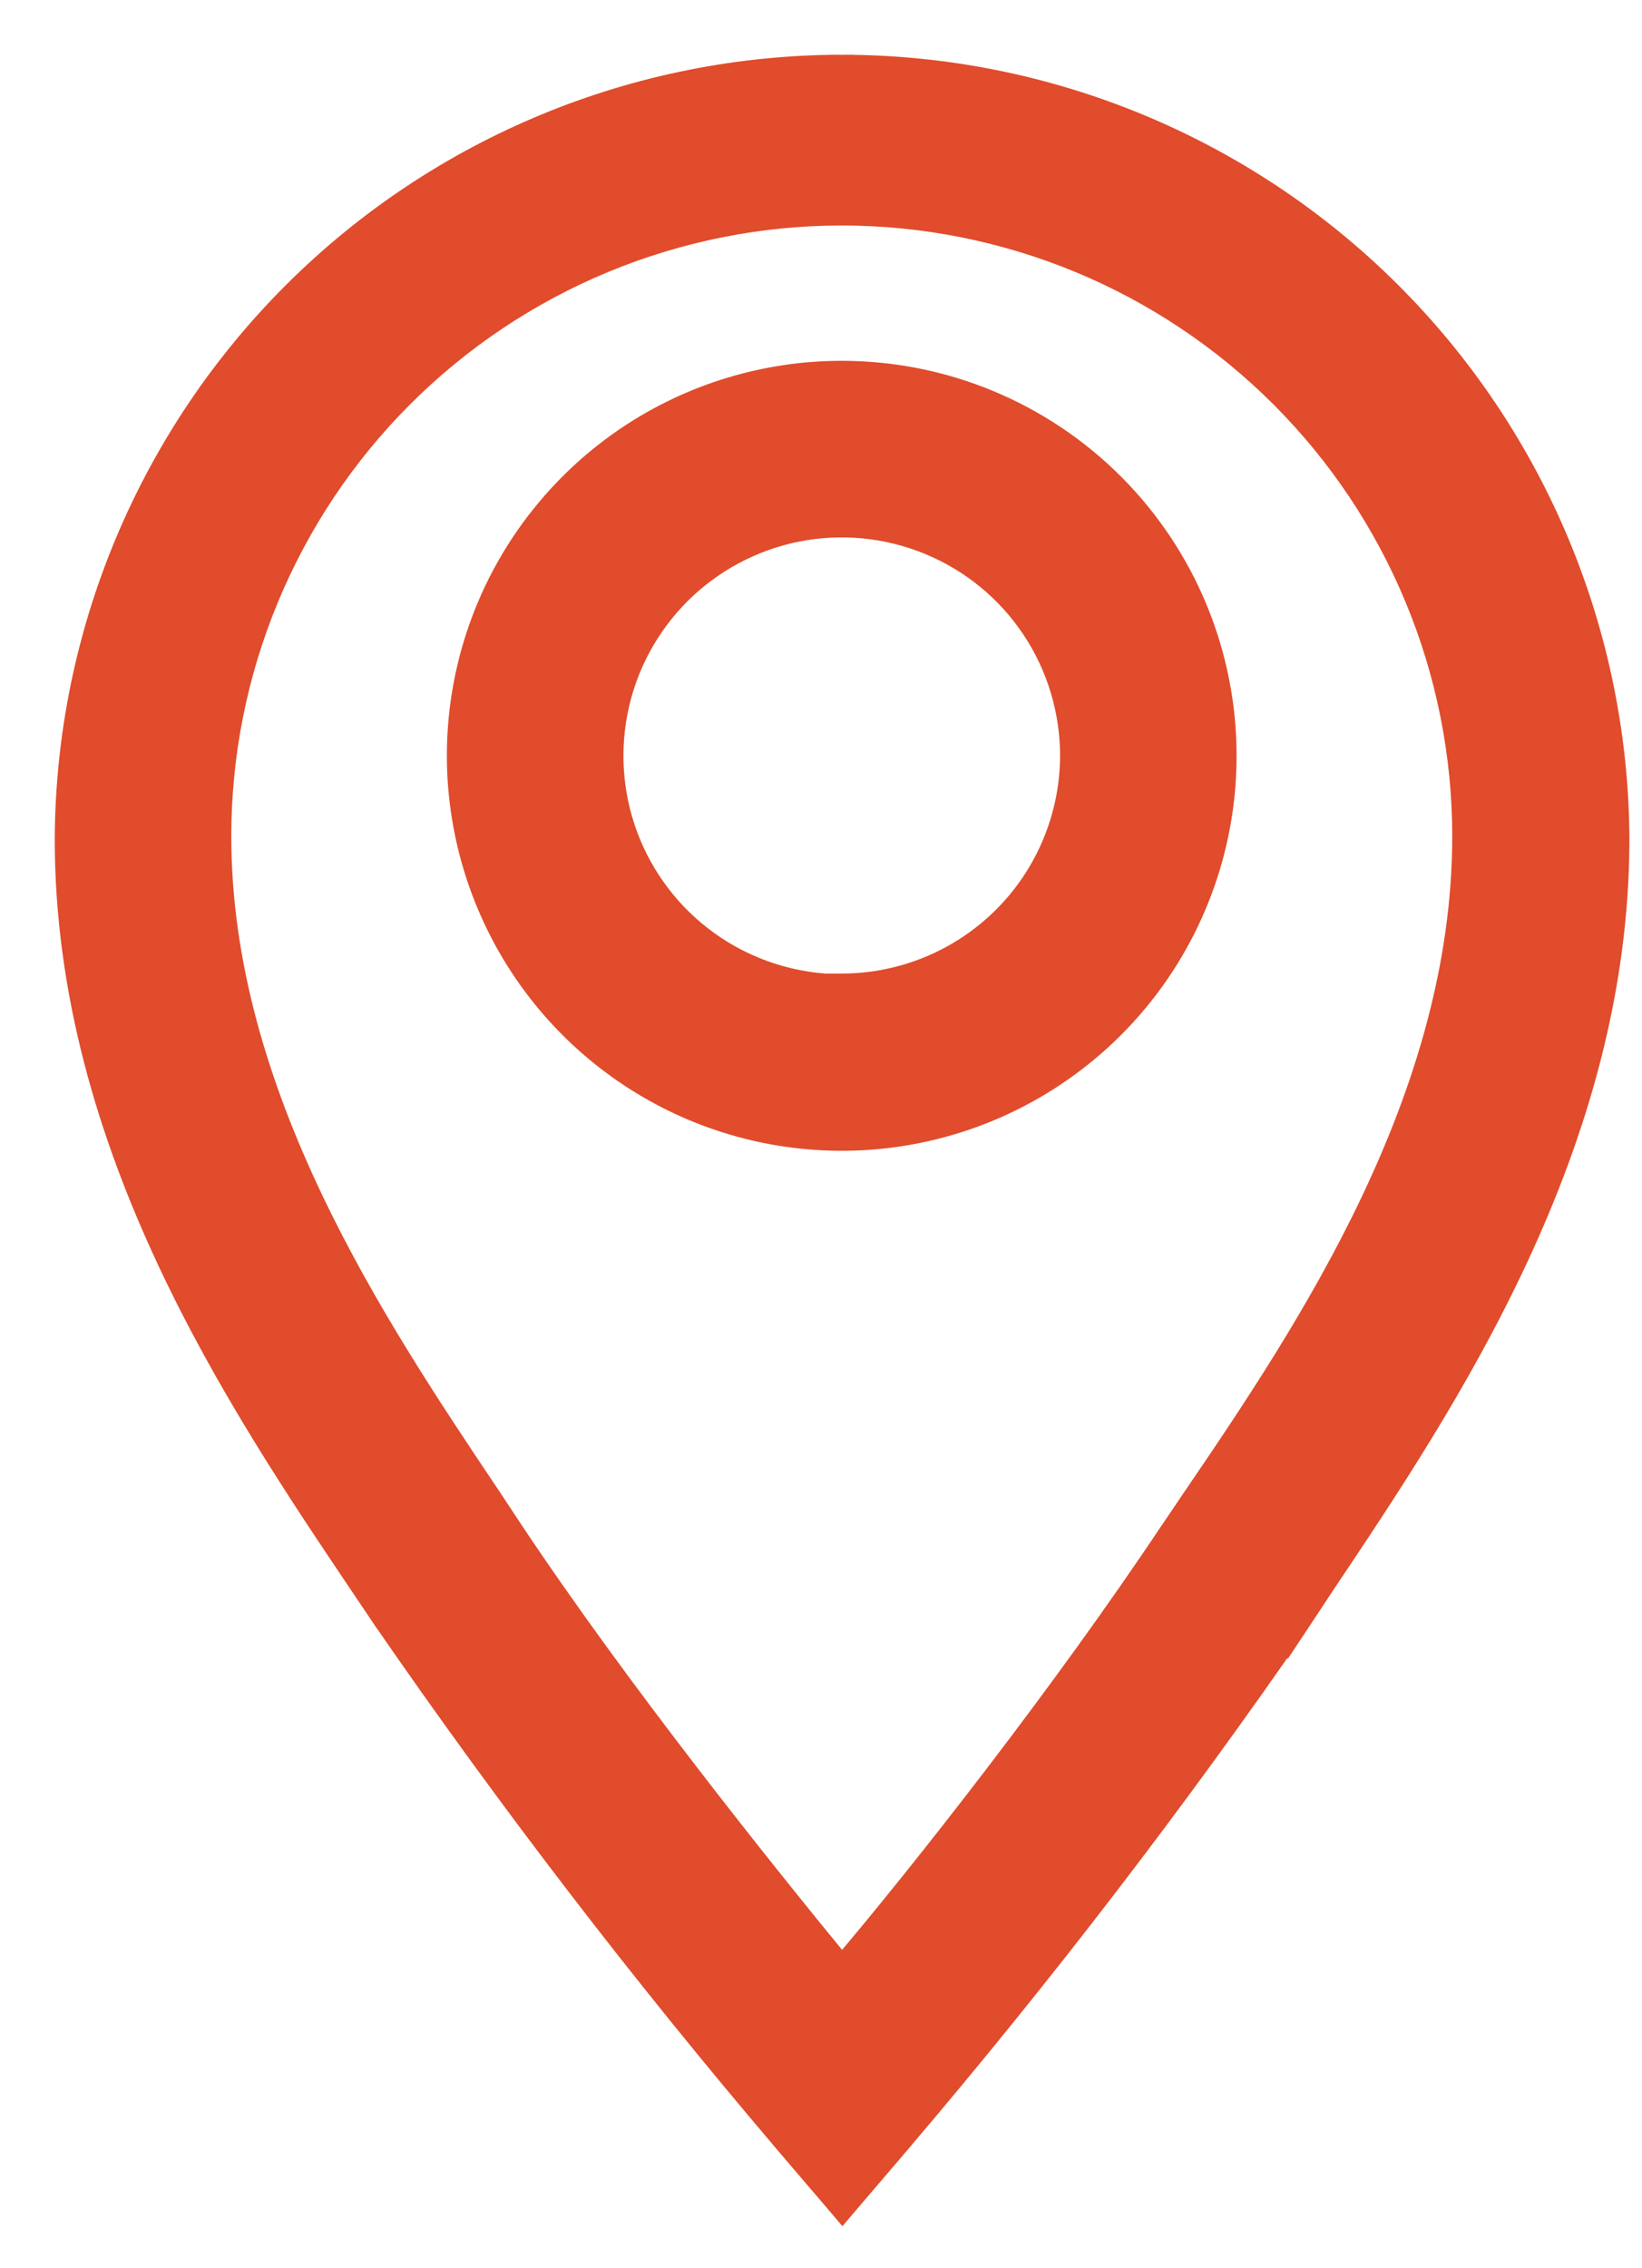 <svg width="21" height="29" viewBox="0 0 21 29" fill="none" xmlns="http://www.w3.org/2000/svg">
<path d="M10.765 12.597L10.616 12.597V12.601C10.086 12.574 9.573 12.404 9.131 12.109C8.647 11.786 8.27 11.326 8.047 10.789C7.825 10.251 7.766 9.659 7.88 9.089C7.993 8.518 8.274 7.994 8.685 7.582C9.097 7.171 9.621 6.891 10.191 6.777C10.762 6.664 11.354 6.722 11.891 6.945C12.429 7.167 12.889 7.544 13.212 8.028C13.535 8.512 13.707 9.081 13.708 9.662C13.705 10.441 13.395 11.188 12.843 11.738C12.291 12.288 11.544 12.597 10.765 12.597ZM10.765 4.763C9.796 4.763 8.849 5.05 8.043 5.588C7.237 6.127 6.609 6.892 6.238 7.787C5.867 8.683 5.77 9.668 5.96 10.619C6.149 11.569 6.615 12.442 7.301 13.128C7.986 13.813 8.859 14.28 9.809 14.469C10.76 14.658 11.745 14.561 12.641 14.19C13.536 13.819 14.301 13.191 14.84 12.385C15.378 11.579 15.665 10.632 15.665 9.663C15.665 8.363 15.149 7.117 14.23 6.198C13.311 5.279 12.065 4.763 10.765 4.763Z" fill="#E04C2C" stroke="#E04C2C" stroke-width="0.3"/>
<path d="M0.85 10.723V10.724C0.85 14.648 3.051 17.925 4.639 20.283C4.639 20.283 4.639 20.283 4.639 20.283L4.929 20.714L4.93 20.715C6.517 23.015 8.219 25.232 10.03 27.359L10.03 27.36L10.66 28.097L10.774 28.231L10.888 28.097L11.518 27.36L11.518 27.359C13.329 25.232 15.03 23.015 16.617 20.715L16.617 20.716L16.619 20.713L16.909 20.274L16.909 20.274L16.926 20.248C18.504 17.893 20.689 14.633 20.689 10.724L20.689 10.723C20.676 8.1 19.624 5.589 17.765 3.739C15.905 1.889 13.389 0.85 10.765 0.85L10.765 0.999L10.765 0.85C8.144 0.852 5.629 1.892 3.771 3.742C1.914 5.592 0.863 8.101 0.85 10.723ZM14.977 19.593L14.976 19.594C13.607 21.648 11.806 23.942 10.768 25.164C9.76 23.938 7.923 21.646 6.555 19.594C6.555 19.594 6.555 19.594 6.555 19.594L6.265 19.155L6.264 19.154L6.258 19.145C4.787 16.95 2.808 13.999 2.808 10.691C2.808 9.646 3.014 8.611 3.414 7.646C3.814 6.68 4.4 5.803 5.139 5.064C5.878 4.325 6.755 3.739 7.72 3.339C8.686 2.939 9.72 2.733 10.765 2.733C11.81 2.733 12.845 2.939 13.811 3.339C14.776 3.739 15.653 4.325 16.392 5.064C17.131 5.803 17.717 6.68 18.117 7.646C18.517 8.611 18.723 9.646 18.723 10.691C18.723 14.037 16.747 16.992 15.275 19.153L15.399 19.238L15.275 19.153L14.977 19.593Z" fill="#E04C2C" stroke="#E04C2C" stroke-width="0.3"/>
</svg>
